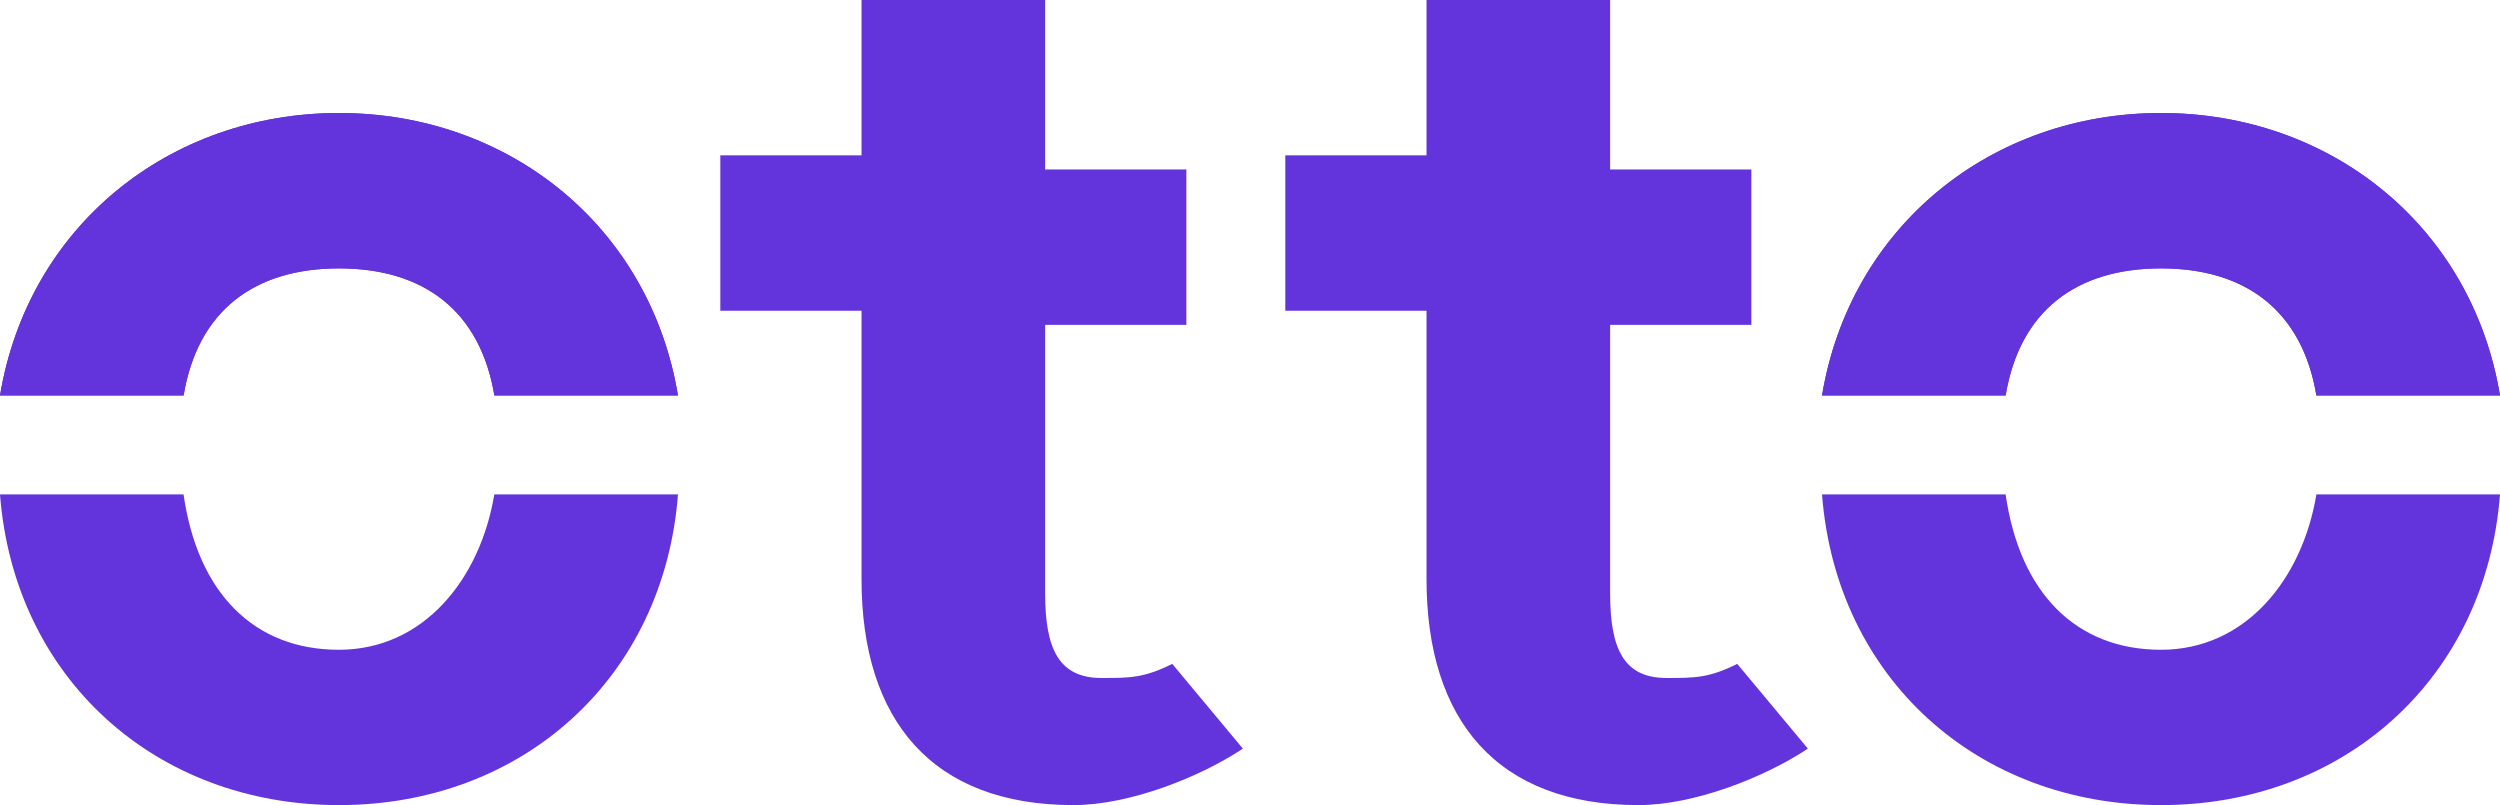 <?xml version="1.0" encoding="UTF-8"?>
<svg id="Layer_1" data-name="Layer 1" xmlns="http://www.w3.org/2000/svg" width="427" height="137.51" xmlns:xlink="http://www.w3.org/1999/xlink" viewBox="0 0 427 137.51">
  <defs>
    <clipPath id="clippath">
      <path d="m0,67.55h31.36c2.41-14.47,12.06-21.71,26.54-21.71s24.12,7.24,26.54,21.71h31.36c-4.82-28.95-28.95-48.25-57.9-48.25S4.82,38.6,0,67.55" fill="none" stroke-width="0"/>
    </clipPath>
    <clipPath id="clippath-1">
      <path d="m311.2,67.55h31.36c2.41-14.47,12.06-21.71,26.54-21.71s24.12,7.24,26.54,21.71h31.36c-4.82-28.95-28.95-48.25-57.9-48.25s-53.07,19.3-57.9,48.25" fill="none" stroke-width="0"/>
    </clipPath>
  </defs>
  <g>
    <path d="m84.43,84.44c-2.41,14.47-12.06,26.54-26.54,26.54s-24.12-9.65-26.54-26.54H0c2.41,31.36,26.54,53.07,57.9,53.07s55.49-21.71,57.9-53.07h-31.36Z" fill="#6334dc" stroke-width="0"/>
    <g>
      <path id="SVGID" d="m0,67.55h31.36c2.41-14.47,12.06-21.71,26.54-21.71s24.12,7.24,26.54,21.71h31.36c-4.82-28.95-28.95-48.25-57.9-48.25S4.82,38.6,0,67.55" fill="#6334dc" stroke-width="0"/>
      <g clip-path="url(#clippath)">
        <rect y="19.3" width="115.8" height="48.25" fill="#6334dc" stroke-width="0"/>
      </g>
    </g>
  </g>
  <g>
    <path d="m395.64,84.44c-2.41,14.47-12.06,26.54-26.54,26.54s-24.12-9.65-26.54-26.54h-31.36c2.41,31.36,26.54,53.07,57.9,53.07s55.49-21.71,57.9-53.07h-31.36Z" fill="#6334dc" stroke-width="0"/>
    <g>
      <path id="SVGID-2" data-name="SVGID" d="m311.2,67.55h31.36c2.41-14.47,12.06-21.71,26.54-21.71s24.12,7.24,26.54,21.71h31.36c-4.82-28.95-28.95-48.25-57.9-48.25s-53.07,19.3-57.9,48.25" fill="#6334dc" stroke-width="0"/>
      <g clip-path="url(#clippath-1)">
        <rect x="311.2" y="19.3" width="115.8" height="48.25" fill="#6334dc" stroke-width="0"/>
      </g>
    </g>
  </g>
  <path d="m212.29,127.86c-7.24,4.82-19.3,9.65-28.95,9.65-24.12,0-36.19-14.47-36.19-38.6v-45.84h-24.12v-26.54h24.12V0h31.36v28.95h24.12v26.54h-24.12v45.84c0,9.65,2.41,14.47,9.65,14.47,4.82,0,7.24,0,12.06-2.41l12.06,14.47Z" fill="#6334dc" stroke-width="0"/>
  <path d="m308.79,127.86c-7.24,4.82-19.3,9.65-28.95,9.65-24.12,0-36.19-14.47-36.19-38.6v-45.84h-24.12v-26.54h24.12V0h31.36v28.95h24.12v26.54h-24.12v45.84c0,9.65,2.41,14.47,9.65,14.47,4.82,0,7.24,0,12.06-2.41l12.06,14.47Z" fill="#6334dc" stroke-width="0"/>
</svg>